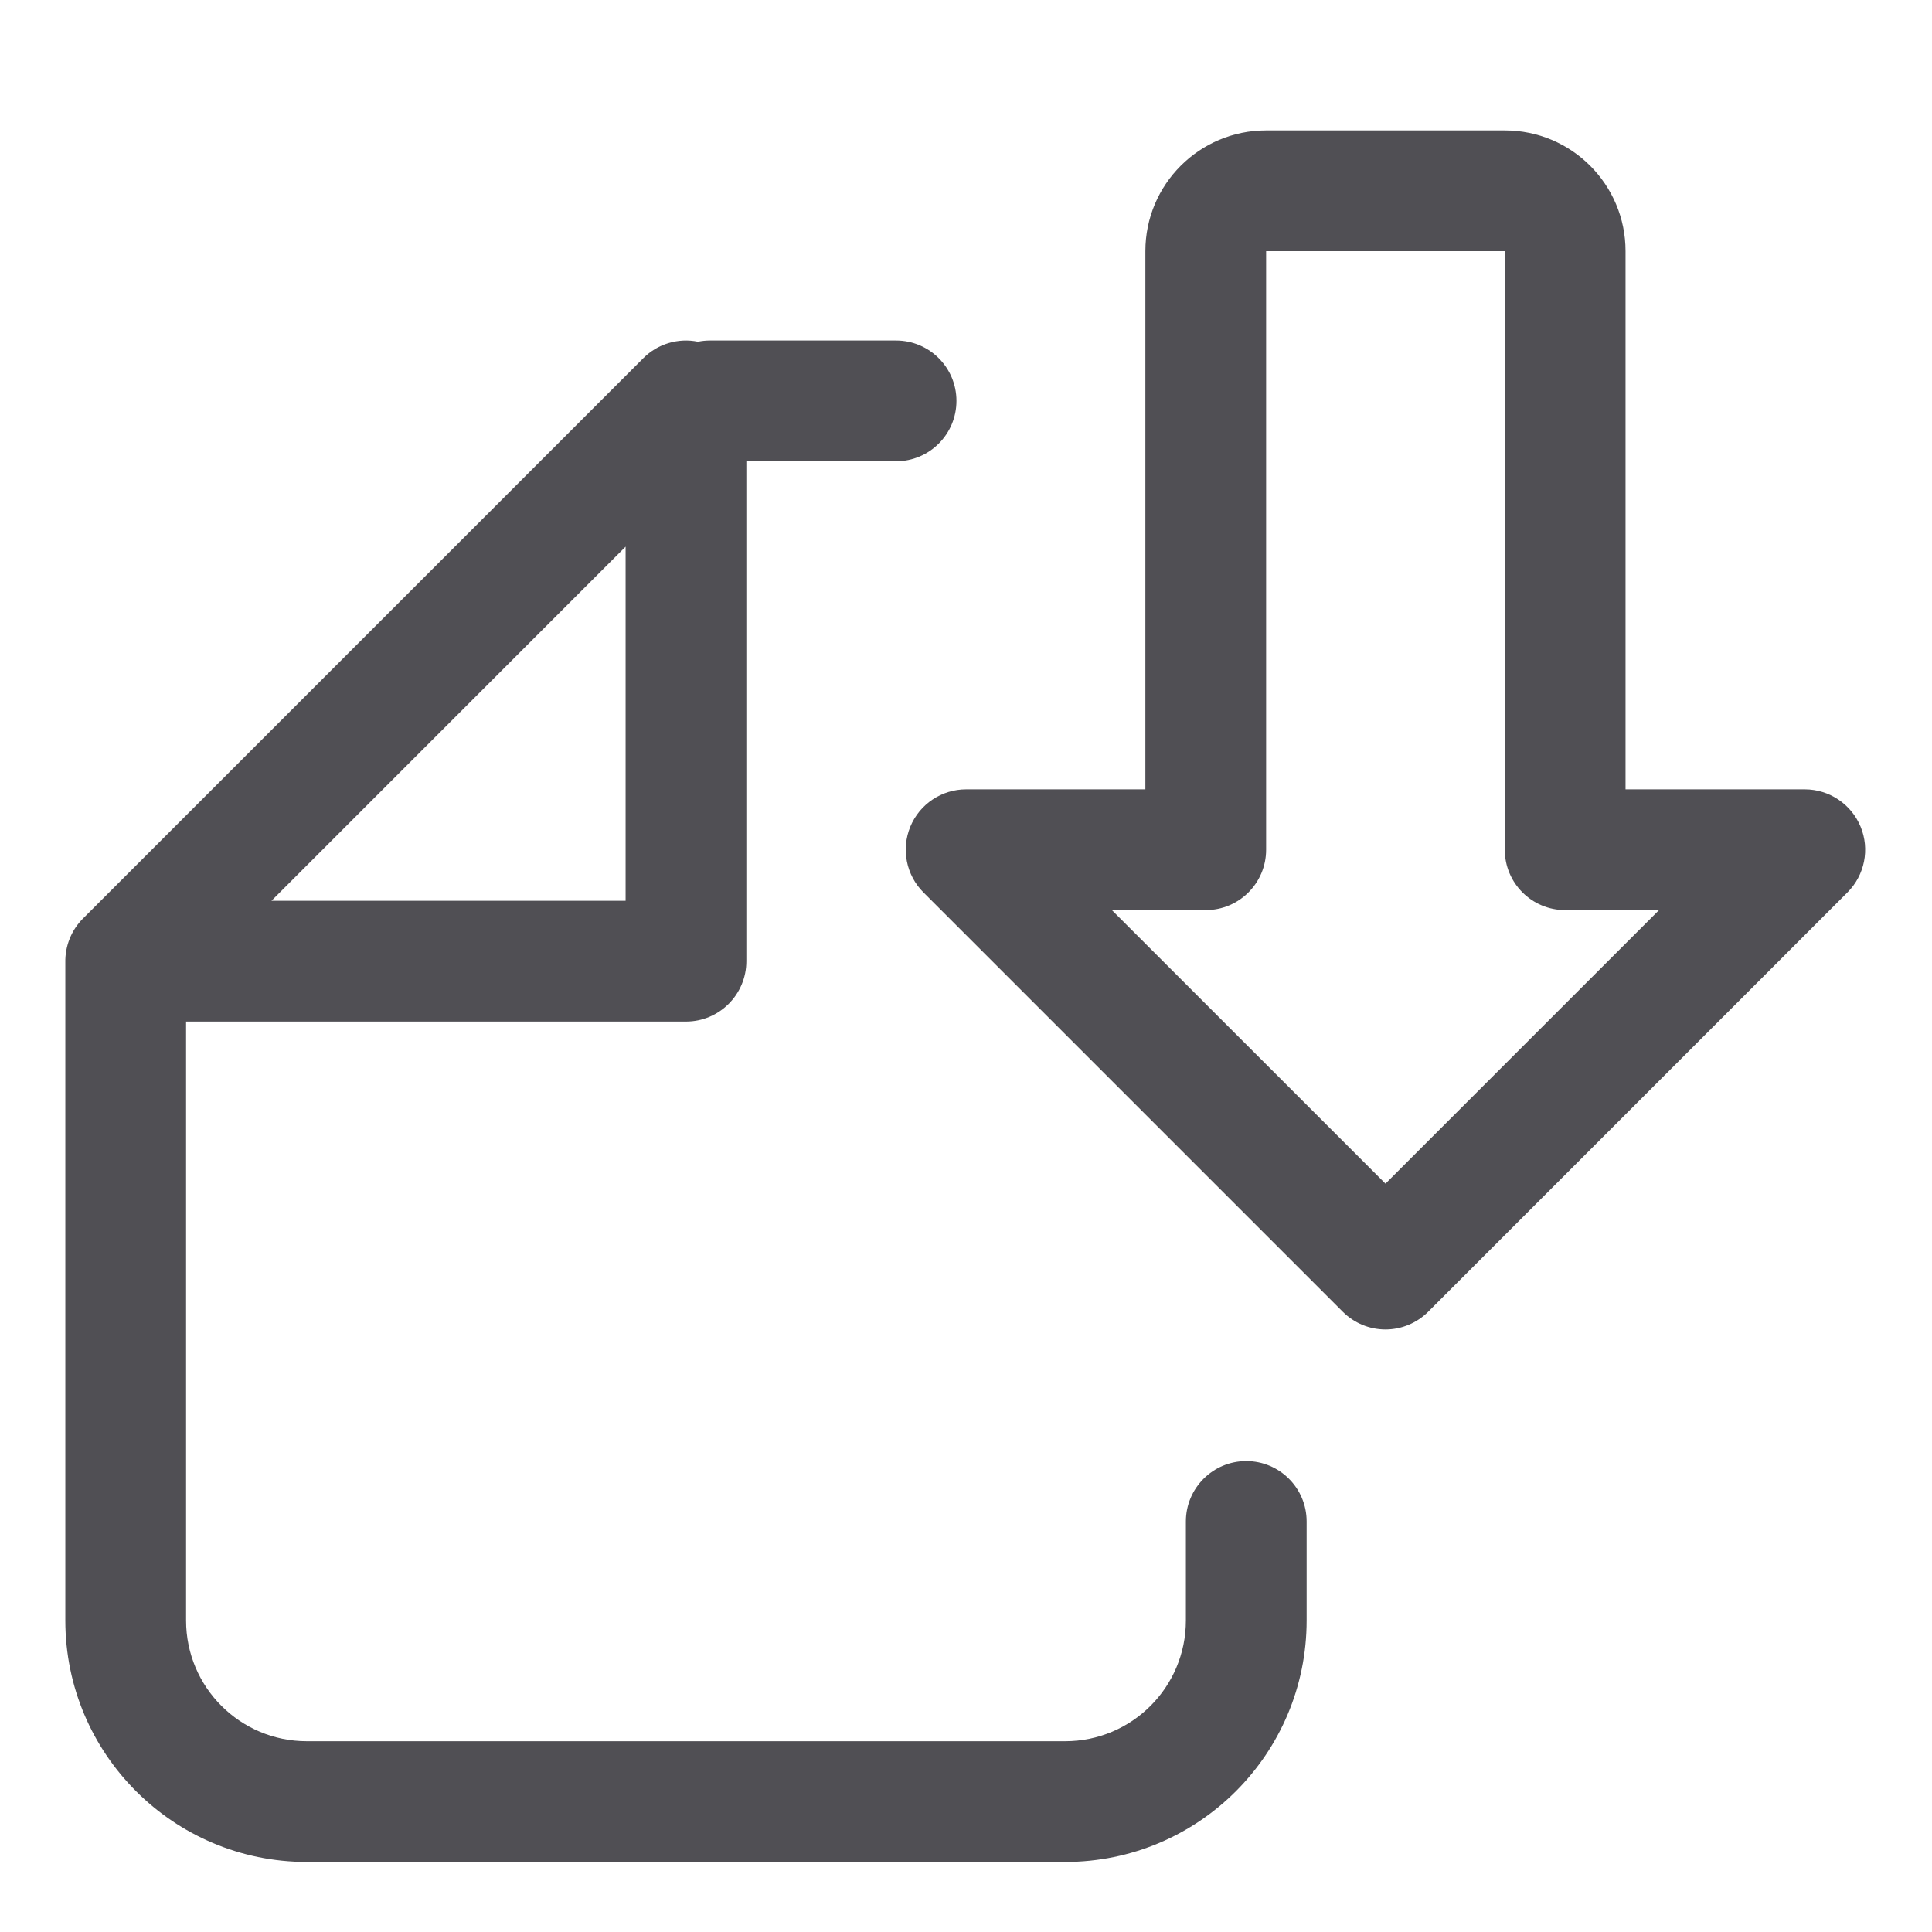 <svg width="32" height="32" viewBox="0 0 32 32" fill="none" xmlns="http://www.w3.org/2000/svg">
<path fill-rule="evenodd" clip-rule="evenodd" d="M12.362 7.64V15.92C12.362 16.472 11.914 16.92 11.362 16.92H3.082V26.84C3.082 27.945 3.977 28.84 5.082 28.84H17.642C18.747 28.84 19.642 27.945 19.642 26.84V25.2C19.642 24.648 20.09 24.2 20.642 24.2C21.194 24.2 21.642 24.648 21.642 25.2V26.84C21.642 29.049 19.851 30.84 17.642 30.84H5.082C2.873 30.84 1.082 29.049 1.082 26.84V15.959C1.082 15.953 1.082 15.947 1.082 15.94C1.077 15.673 1.179 15.409 1.375 15.213L10.655 5.933C10.895 5.693 11.236 5.594 11.56 5.66C11.624 5.647 11.691 5.64 11.759 5.64H14.842C15.394 5.64 15.842 6.088 15.842 6.64C15.842 7.192 15.394 7.64 14.842 7.64H12.362ZM10.362 14.92H4.496L10.362 9.054V14.92Z" fill="#504F54"/>
<path fill-rule="evenodd" clip-rule="evenodd" d="M30.6 14.781C30.886 14.495 30.972 14.065 30.817 13.692C30.662 13.318 30.297 13.074 29.893 13.074L26.924 13.074L26.924 4.16C26.924 3.055 26.029 2.16 24.924 2.16L20.971 2.16C19.866 2.16 18.971 3.055 18.971 4.16L18.971 13.074L16.002 13.074C15.598 13.074 15.233 13.318 15.078 13.692C14.924 14.065 15.009 14.495 15.295 14.781L22.241 21.727C22.428 21.914 22.682 22.02 22.948 22.02C23.213 22.02 23.467 21.914 23.655 21.727L30.6 14.781ZM20.971 14.072C20.971 14.072 20.971 14.073 20.971 14.074C20.971 14.627 20.523 15.074 19.971 15.074L18.416 15.074L22.948 19.605L27.479 15.074L25.924 15.074C25.372 15.074 24.924 14.627 24.924 14.074C24.924 14.074 24.924 14.074 24.924 14.074L24.924 4.16L20.971 4.16L20.971 14.072Z" fill="#504F54"/>
</svg>

